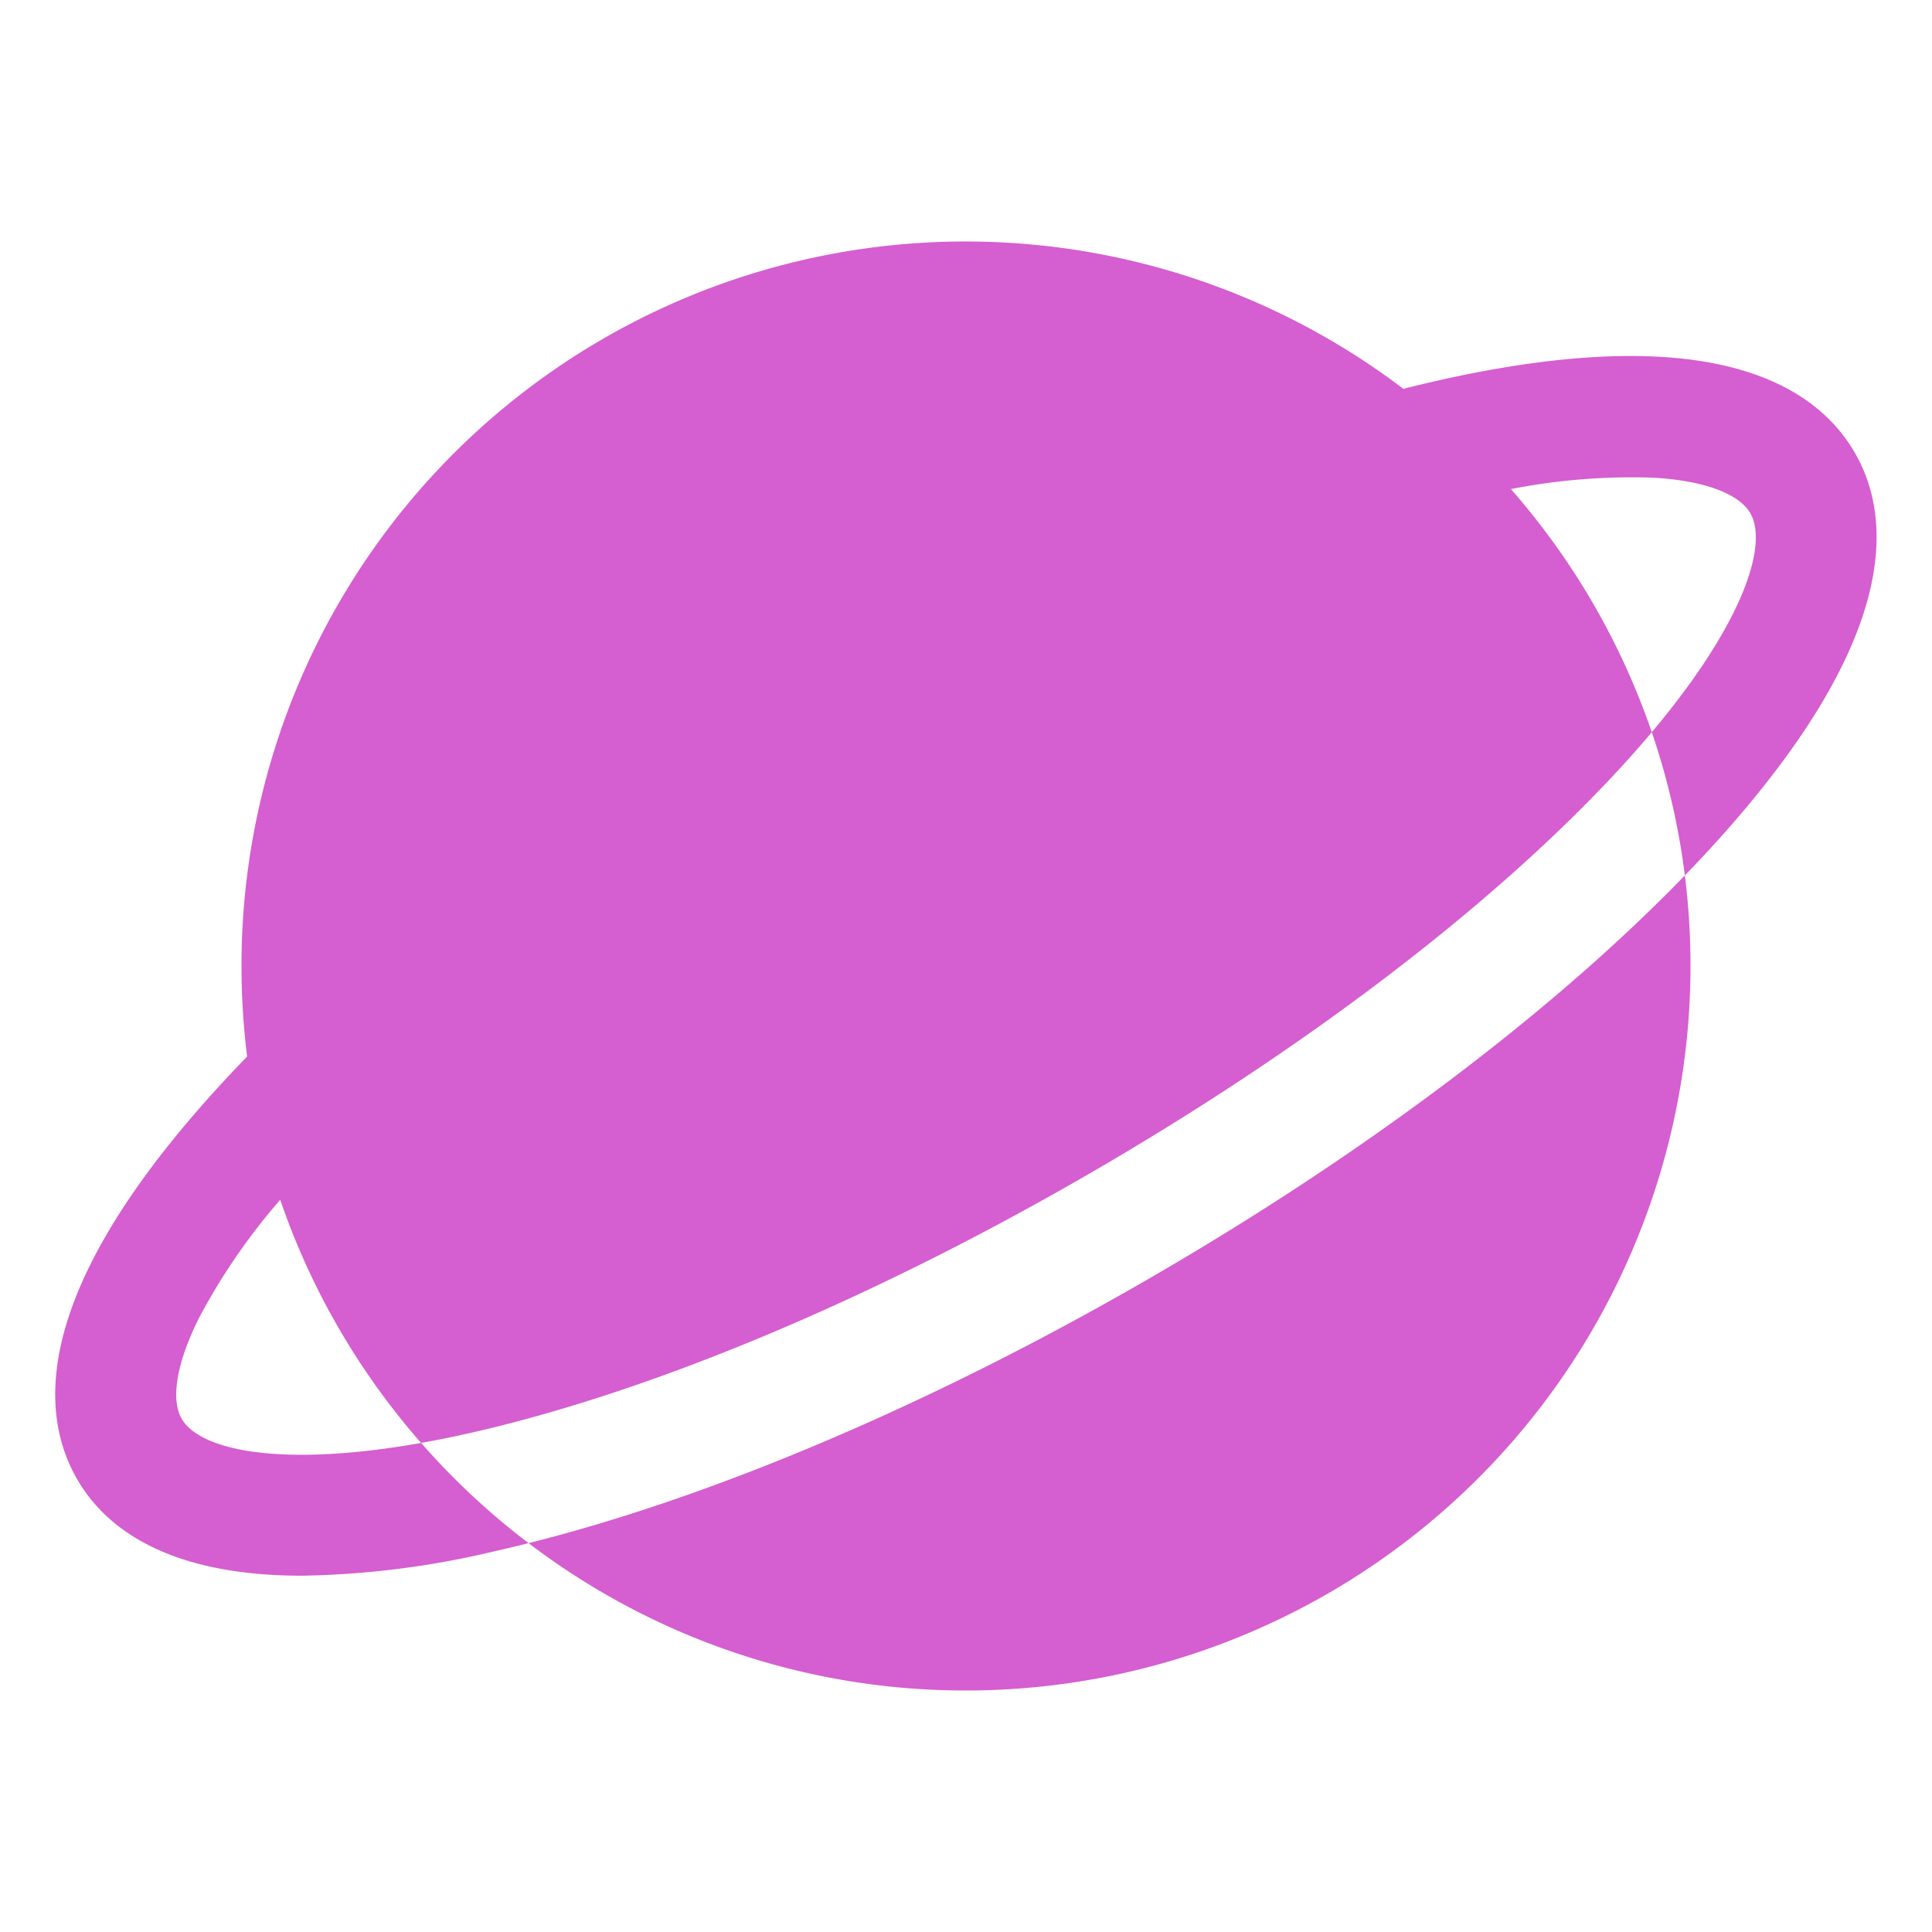 <svg xmlns="http://www.w3.org/2000/svg" viewBox="0 0 256 256" id="Planet">
  <rect width="256" height="256" fill="none"/>
  <path d="M223.251,115.999A96.031,96.031,0,0,1,128,224a95.503,95.503,0,0,1-57.96-19.525C94.59,198.321,123.481,186.034,152,169.569,180.542,153.09,205.645,134.196,223.251,115.999ZM245.779,60c-5.469-9.471-20.316-18.428-59.824-8.479A95.947,95.947,0,0,0,32,128a96.483,96.483,0,0,0,.748,11.994C4.417,169.208,4.755,186.533,10.221,196c3.693,6.397,11.875,12.788,29.813,12.788a117.689,117.689,0,0,0,25.476-3.232c1.491-.334,3.004-.698,4.53-1.081a96.85,96.85,0,0,1-14.242-13.28c-18.655,3.318-29.316.969-31.72-3.195-1.501-2.6-.658-7.485,2.312-13.404a83.041,83.041,0,0,1,10.741-15.618,96.045,96.045,0,0,0,18.667,32.218q2.971-.528,6.209-1.252c23.946-5.372,53.065-17.529,81.993-34.23s54.015-35.841,70.642-53.893q2.273-2.468,4.228-4.799a96.046,96.046,0,0,0-18.668-32.218A83.296,83.296,0,0,1,219.154,63.3c6.613.387,11.268,2.1,12.769,4.7,2.402,4.16-.884,14.549-13.053,29.021a95.192,95.192,0,0,1,4.381,18.977c1.08-1.115,2.137-2.229,3.159-3.338C251.697,85.205,250.9,68.869,245.779,60Z" fill="#d55ed0" class="color000000 svgShape"/>
</svg>